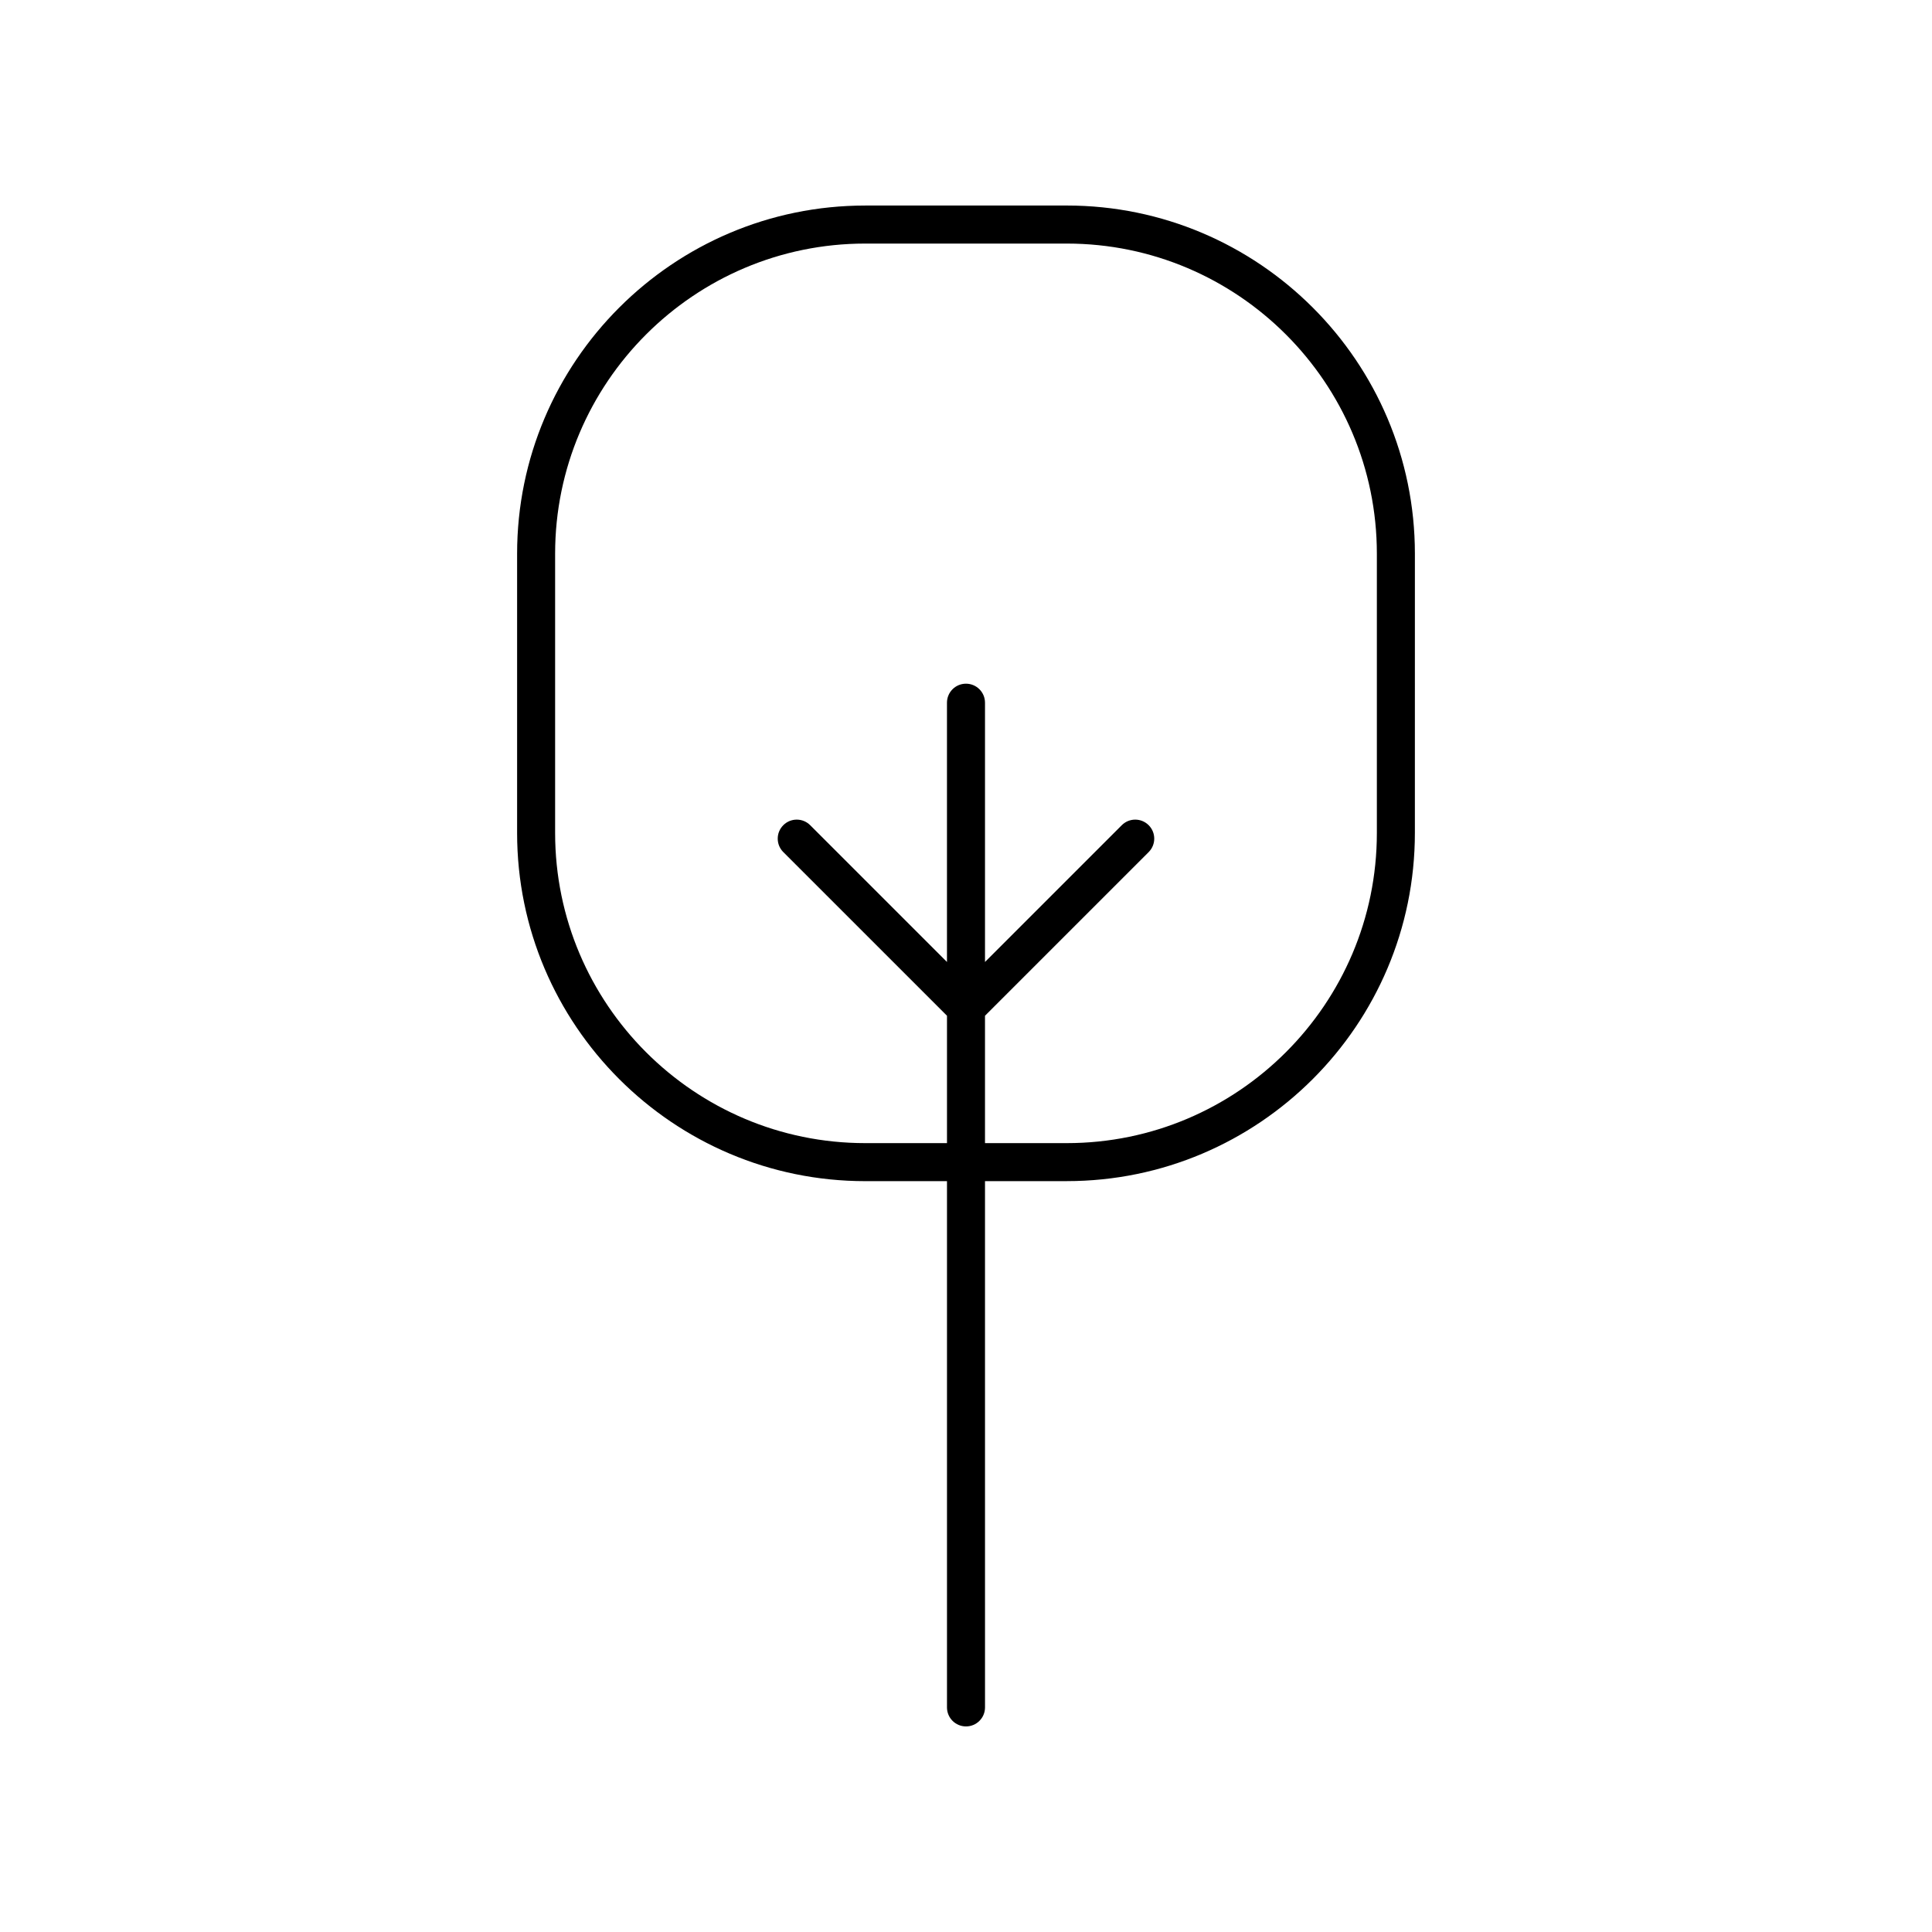 <?xml version="1.0" encoding="UTF-8"?>
<!-- The Best Svg Icon site in the world: iconSvg.co, Visit us! https://iconsvg.co -->
<svg fill="#000000" width="800px" height="800px" version="1.1" viewBox="144 144 512 512" xmlns="http://www.w3.org/2000/svg">
 <path d="m400 601.52c2.785 0 5.039-2.254 5.039-5.039l-0.004-139.47h21.668c50.867 0 92.254-41.387 92.254-92.262l0.004-74.02c0-50.871-41.387-92.262-92.254-92.262l-53.414 0.004c-50.867 0-92.254 41.387-92.254 92.262v74.023c0 50.871 41.387 92.262 92.254 92.262l21.668-0.008v139.47c0 2.785 2.254 5.039 5.039 5.039zm-26.707-154.58c-45.312 0-82.18-36.867-82.18-82.184v-74.023c0-45.316 36.867-82.184 82.18-82.184h53.41c45.312 0 82.18 36.867 82.18 82.184v74.023c0 45.316-36.867 82.184-82.18 82.184h-21.668v-33.758l43.375-43.371c1.969-1.969 1.969-5.156 0-7.125s-5.156-1.969-7.125 0l-36.25 36.25v-68.711c0-2.785-2.254-5.039-5.039-5.039s-5.039 2.254-5.039 5.039v68.707l-36.25-36.246c-1.969-1.969-5.156-1.969-7.125 0s-1.969 5.156 0 7.125l43.379 43.371v33.758z"/>
</svg>